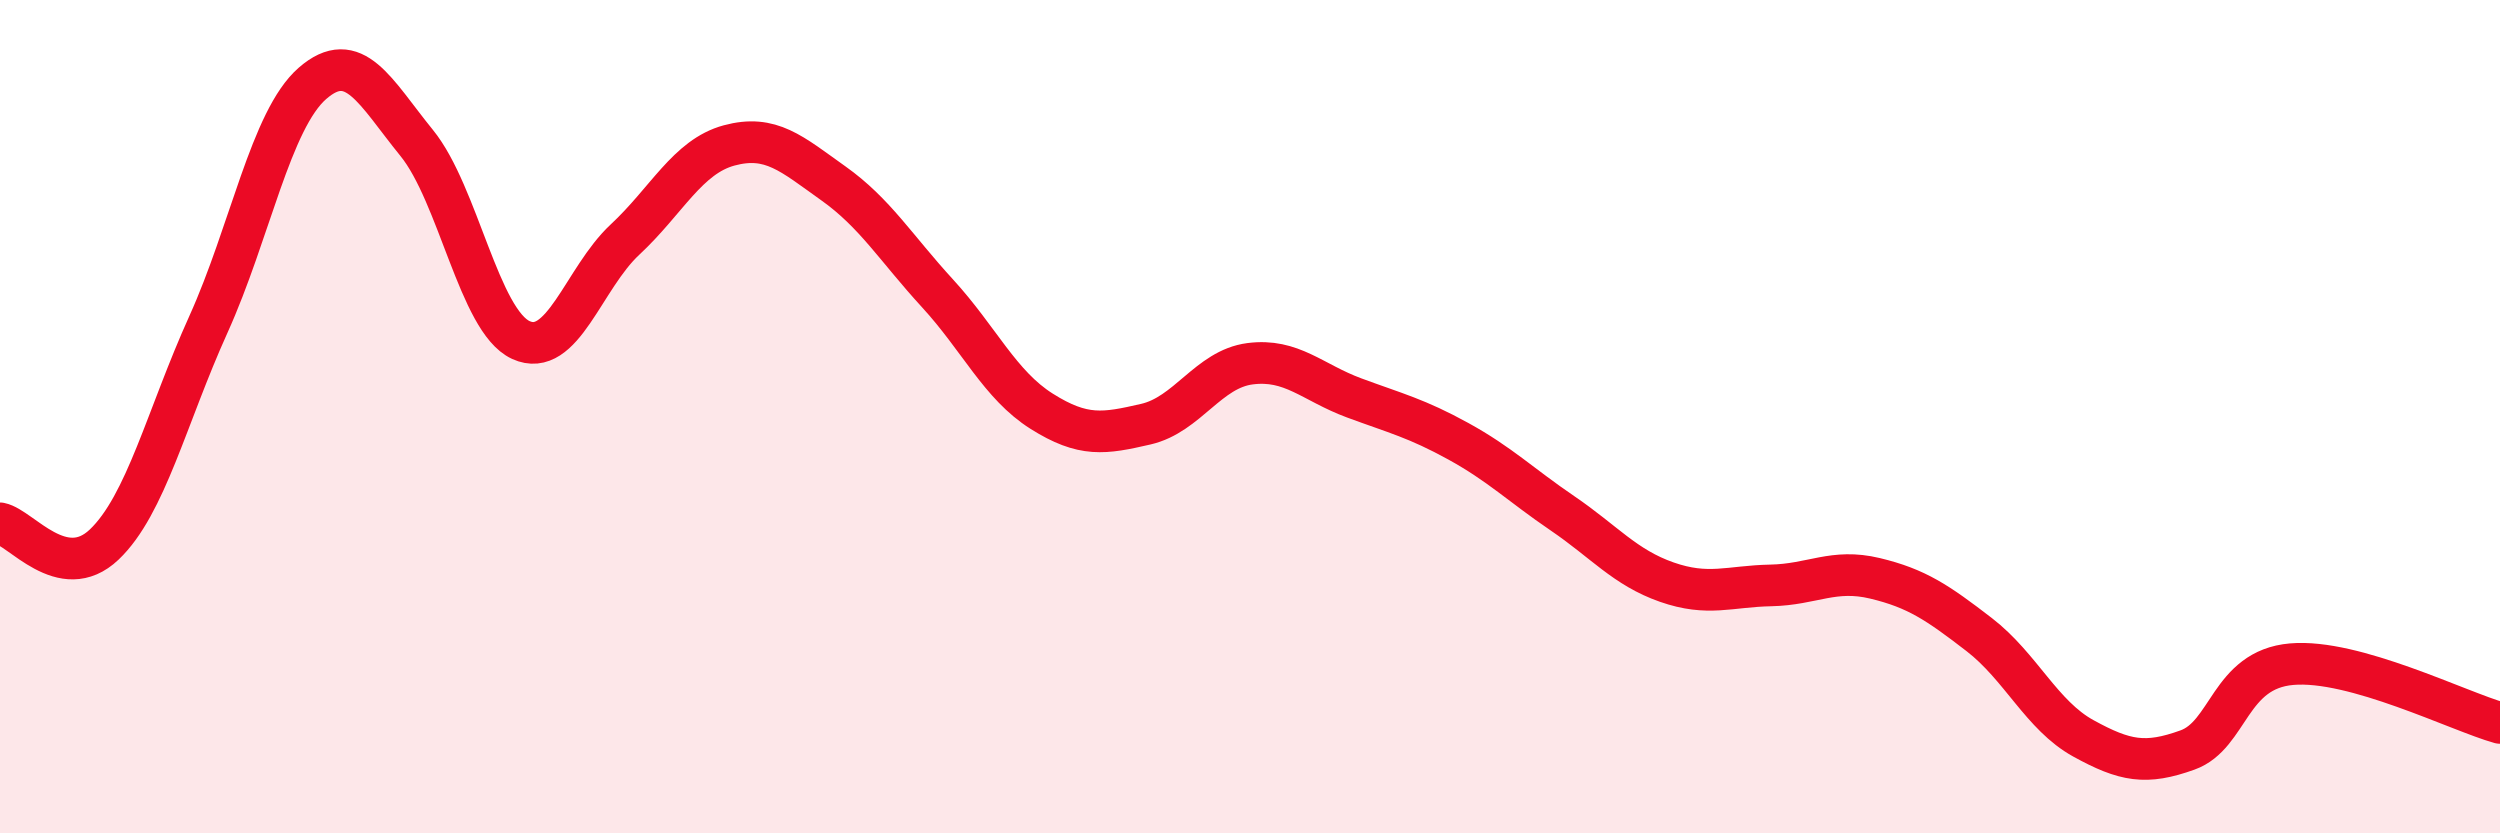 
    <svg width="60" height="20" viewBox="0 0 60 20" xmlns="http://www.w3.org/2000/svg">
      <path
        d="M 0,12.56 C 0.5,12.66 1.5,14.02 2.5,13.07 C 3.5,12.12 4,10 5,7.79 C 6,5.58 6.5,2.87 7.5,2 C 8.5,1.13 9,2.2 10,3.43 C 11,4.66 11.5,7.7 12.5,8.16 C 13.5,8.62 14,6.68 15,5.75 C 16,4.82 16.5,3.76 17.5,3.49 C 18.5,3.22 19,3.69 20,4.4 C 21,5.11 21.5,5.95 22.5,7.04 C 23.5,8.13 24,9.24 25,9.87 C 26,10.5 26.5,10.41 27.5,10.18 C 28.5,9.95 29,8.86 30,8.73 C 31,8.6 31.5,9.18 32.5,9.55 C 33.5,9.92 34,10.04 35,10.59 C 36,11.14 36.5,11.64 37.5,12.32 C 38.5,13 39,13.62 40,13.97 C 41,14.32 41.5,14.07 42.5,14.05 C 43.5,14.03 44,13.64 45,13.88 C 46,14.12 46.5,14.46 47.5,15.23 C 48.5,16 49,17.17 50,17.72 C 51,18.27 51.5,18.36 52.5,18 C 53.5,17.64 53.5,16.07 55,15.94 C 56.5,15.81 59,17.07 60,17.35L60 20L0 20Z"
        fill="#EB0A25"
        opacity="0.1"
        stroke-linecap="round"
        stroke-linejoin="round"
      />
      <path
        d="M 0,12.56 C 0.5,12.66 1.5,14.02 2.5,13.07 C 3.5,12.12 4,10 5,7.79 C 6,5.58 6.5,2.87 7.5,2 C 8.5,1.13 9,2.2 10,3.43 C 11,4.66 11.5,7.7 12.5,8.16 C 13.5,8.62 14,6.68 15,5.75 C 16,4.82 16.5,3.76 17.5,3.49 C 18.5,3.22 19,3.69 20,4.4 C 21,5.11 21.5,5.95 22.5,7.04 C 23.5,8.13 24,9.24 25,9.87 C 26,10.5 26.5,10.41 27.5,10.18 C 28.5,9.95 29,8.86 30,8.73 C 31,8.6 31.5,9.18 32.5,9.55 C 33.5,9.92 34,10.04 35,10.59 C 36,11.14 36.5,11.64 37.5,12.32 C 38.5,13 39,13.62 40,13.97 C 41,14.32 41.5,14.07 42.5,14.05 C 43.5,14.03 44,13.64 45,13.88 C 46,14.12 46.5,14.46 47.5,15.23 C 48.5,16 49,17.17 50,17.72 C 51,18.27 51.5,18.36 52.5,18 C 53.5,17.64 53.5,16.07 55,15.94 C 56.5,15.81 59,17.07 60,17.35"
        stroke="#EB0A25"
        stroke-width="1"
        fill="none"
        stroke-linecap="round"
        stroke-linejoin="round"
      />
    </svg>
  